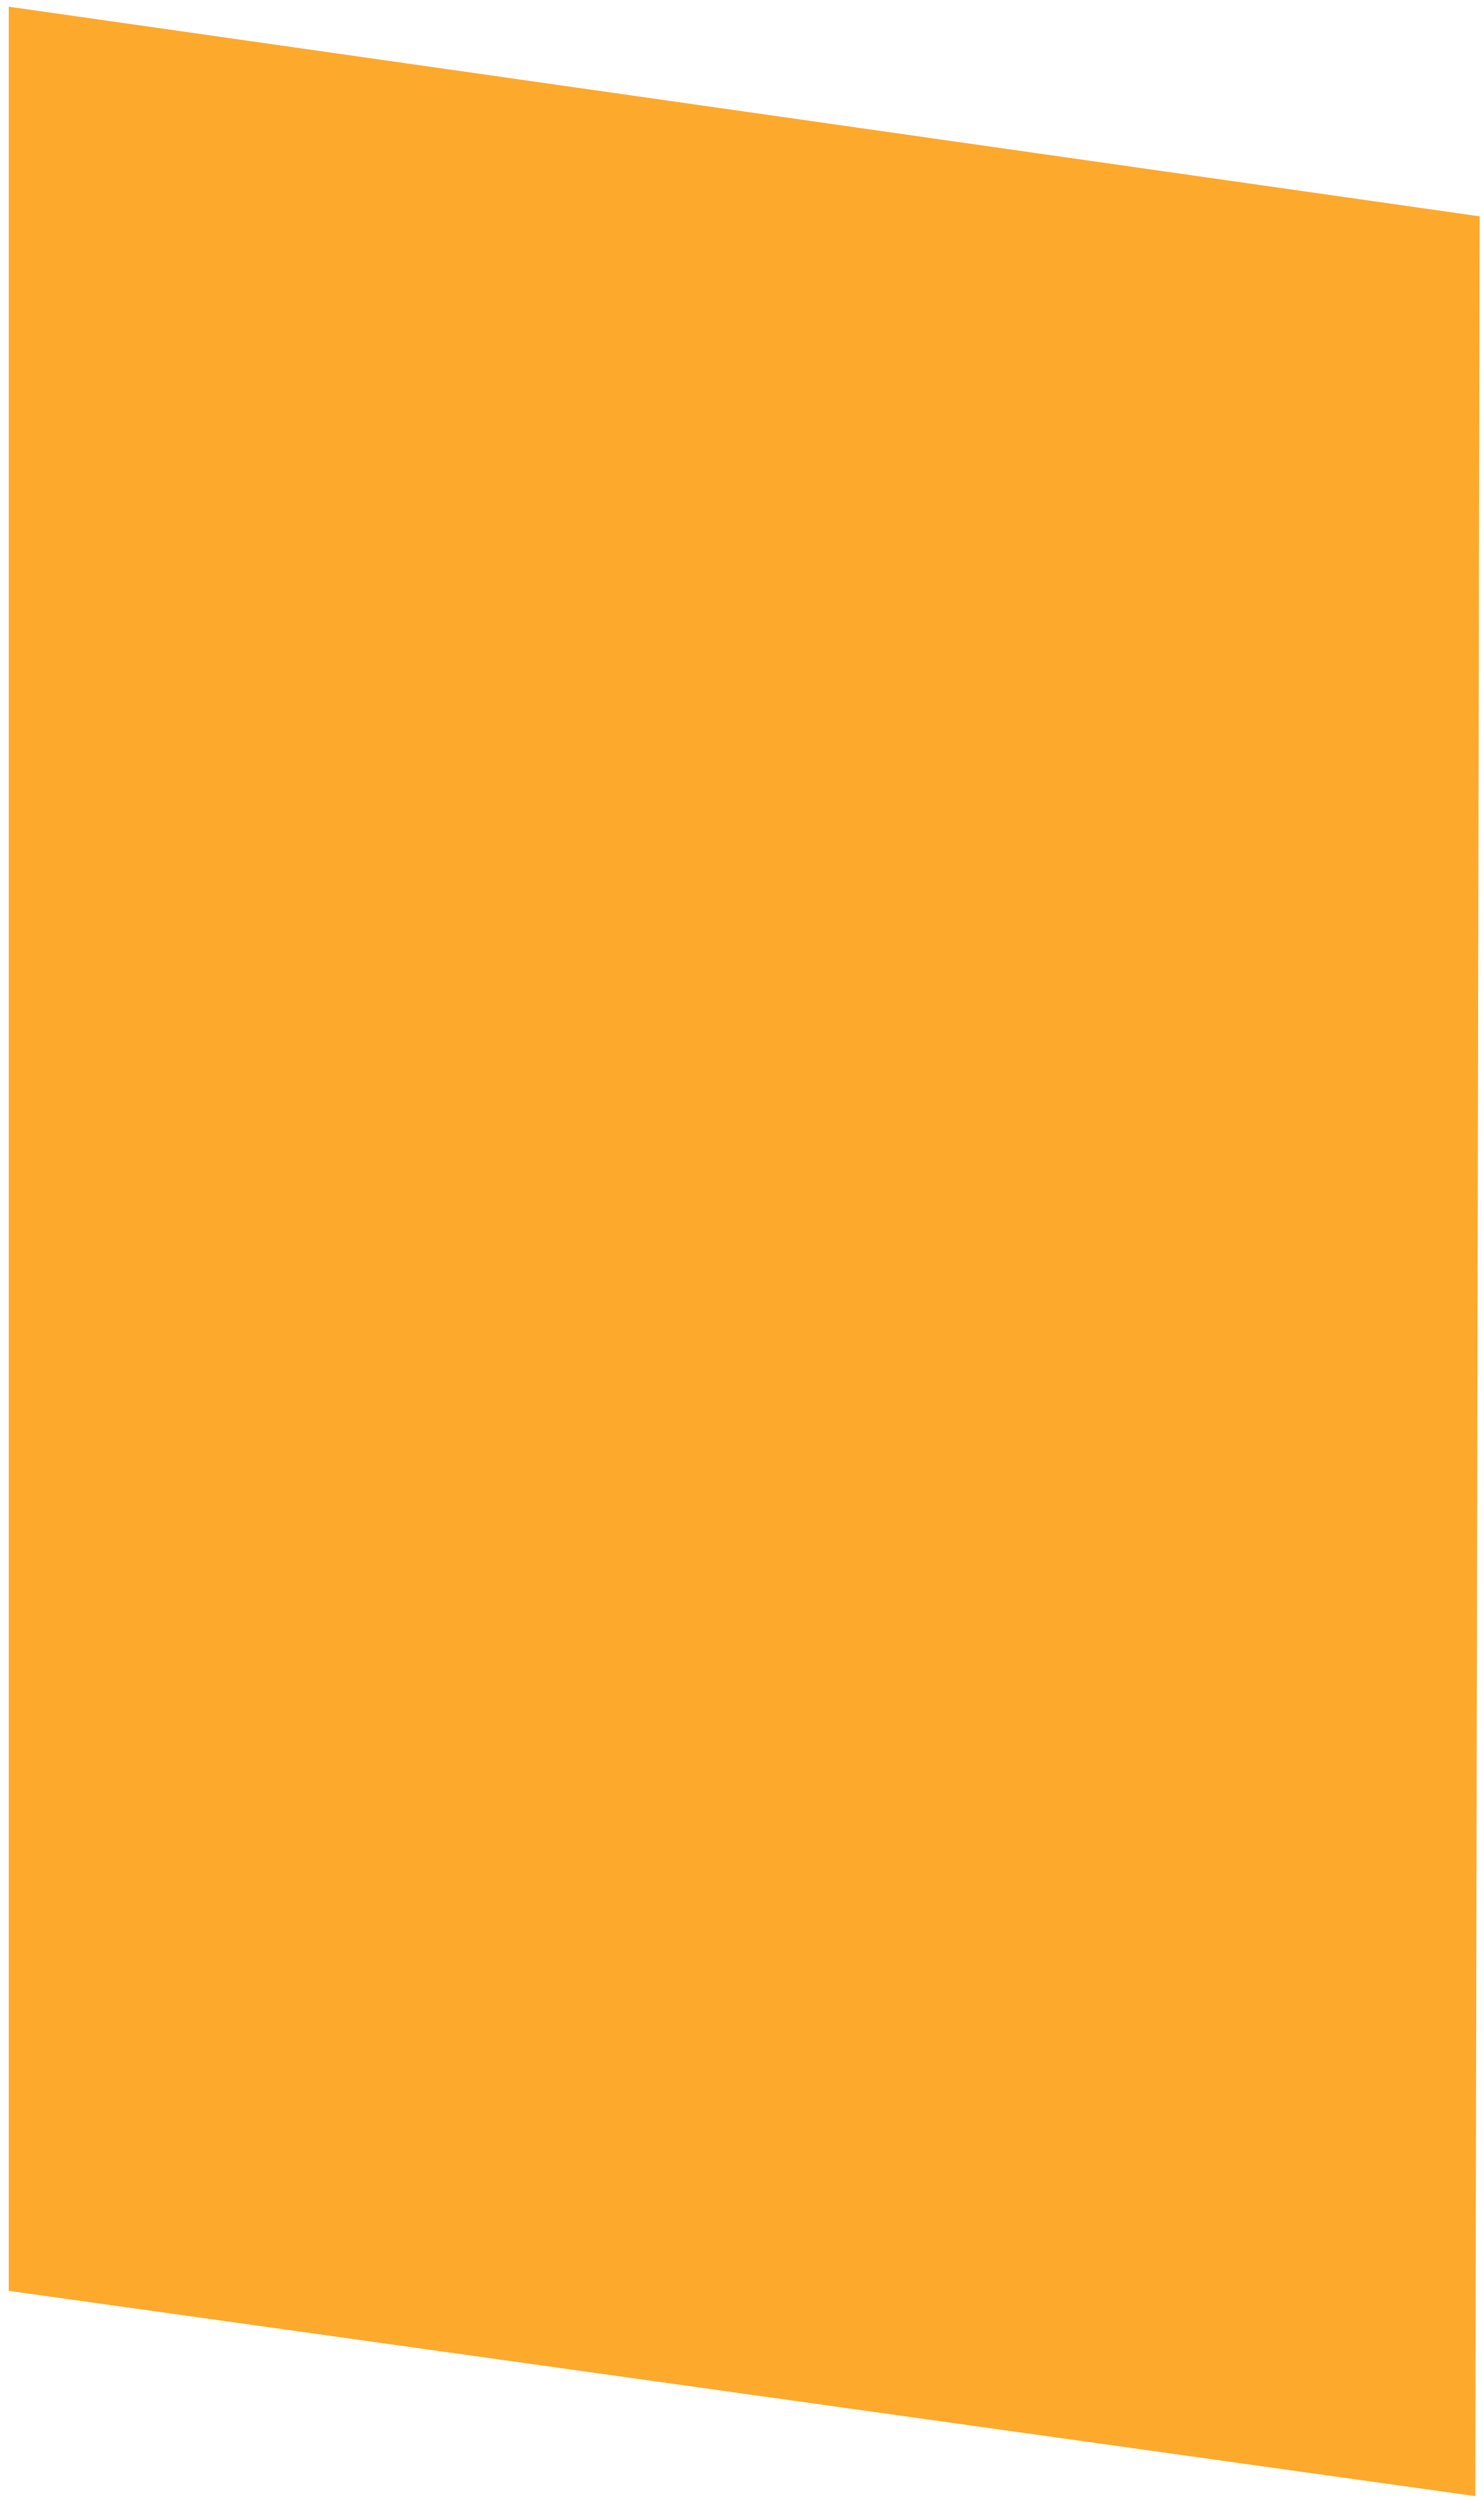 <?xml version="1.0" encoding="UTF-8"?> <svg xmlns="http://www.w3.org/2000/svg" width="117" height="197" viewBox="0 0 117 197" fill="none"> <path d="M116.312 196.674L0.689 180.5V0.527L116.656 17.045L116.312 196.674Z" fill="#FDA92C"></path> </svg> 